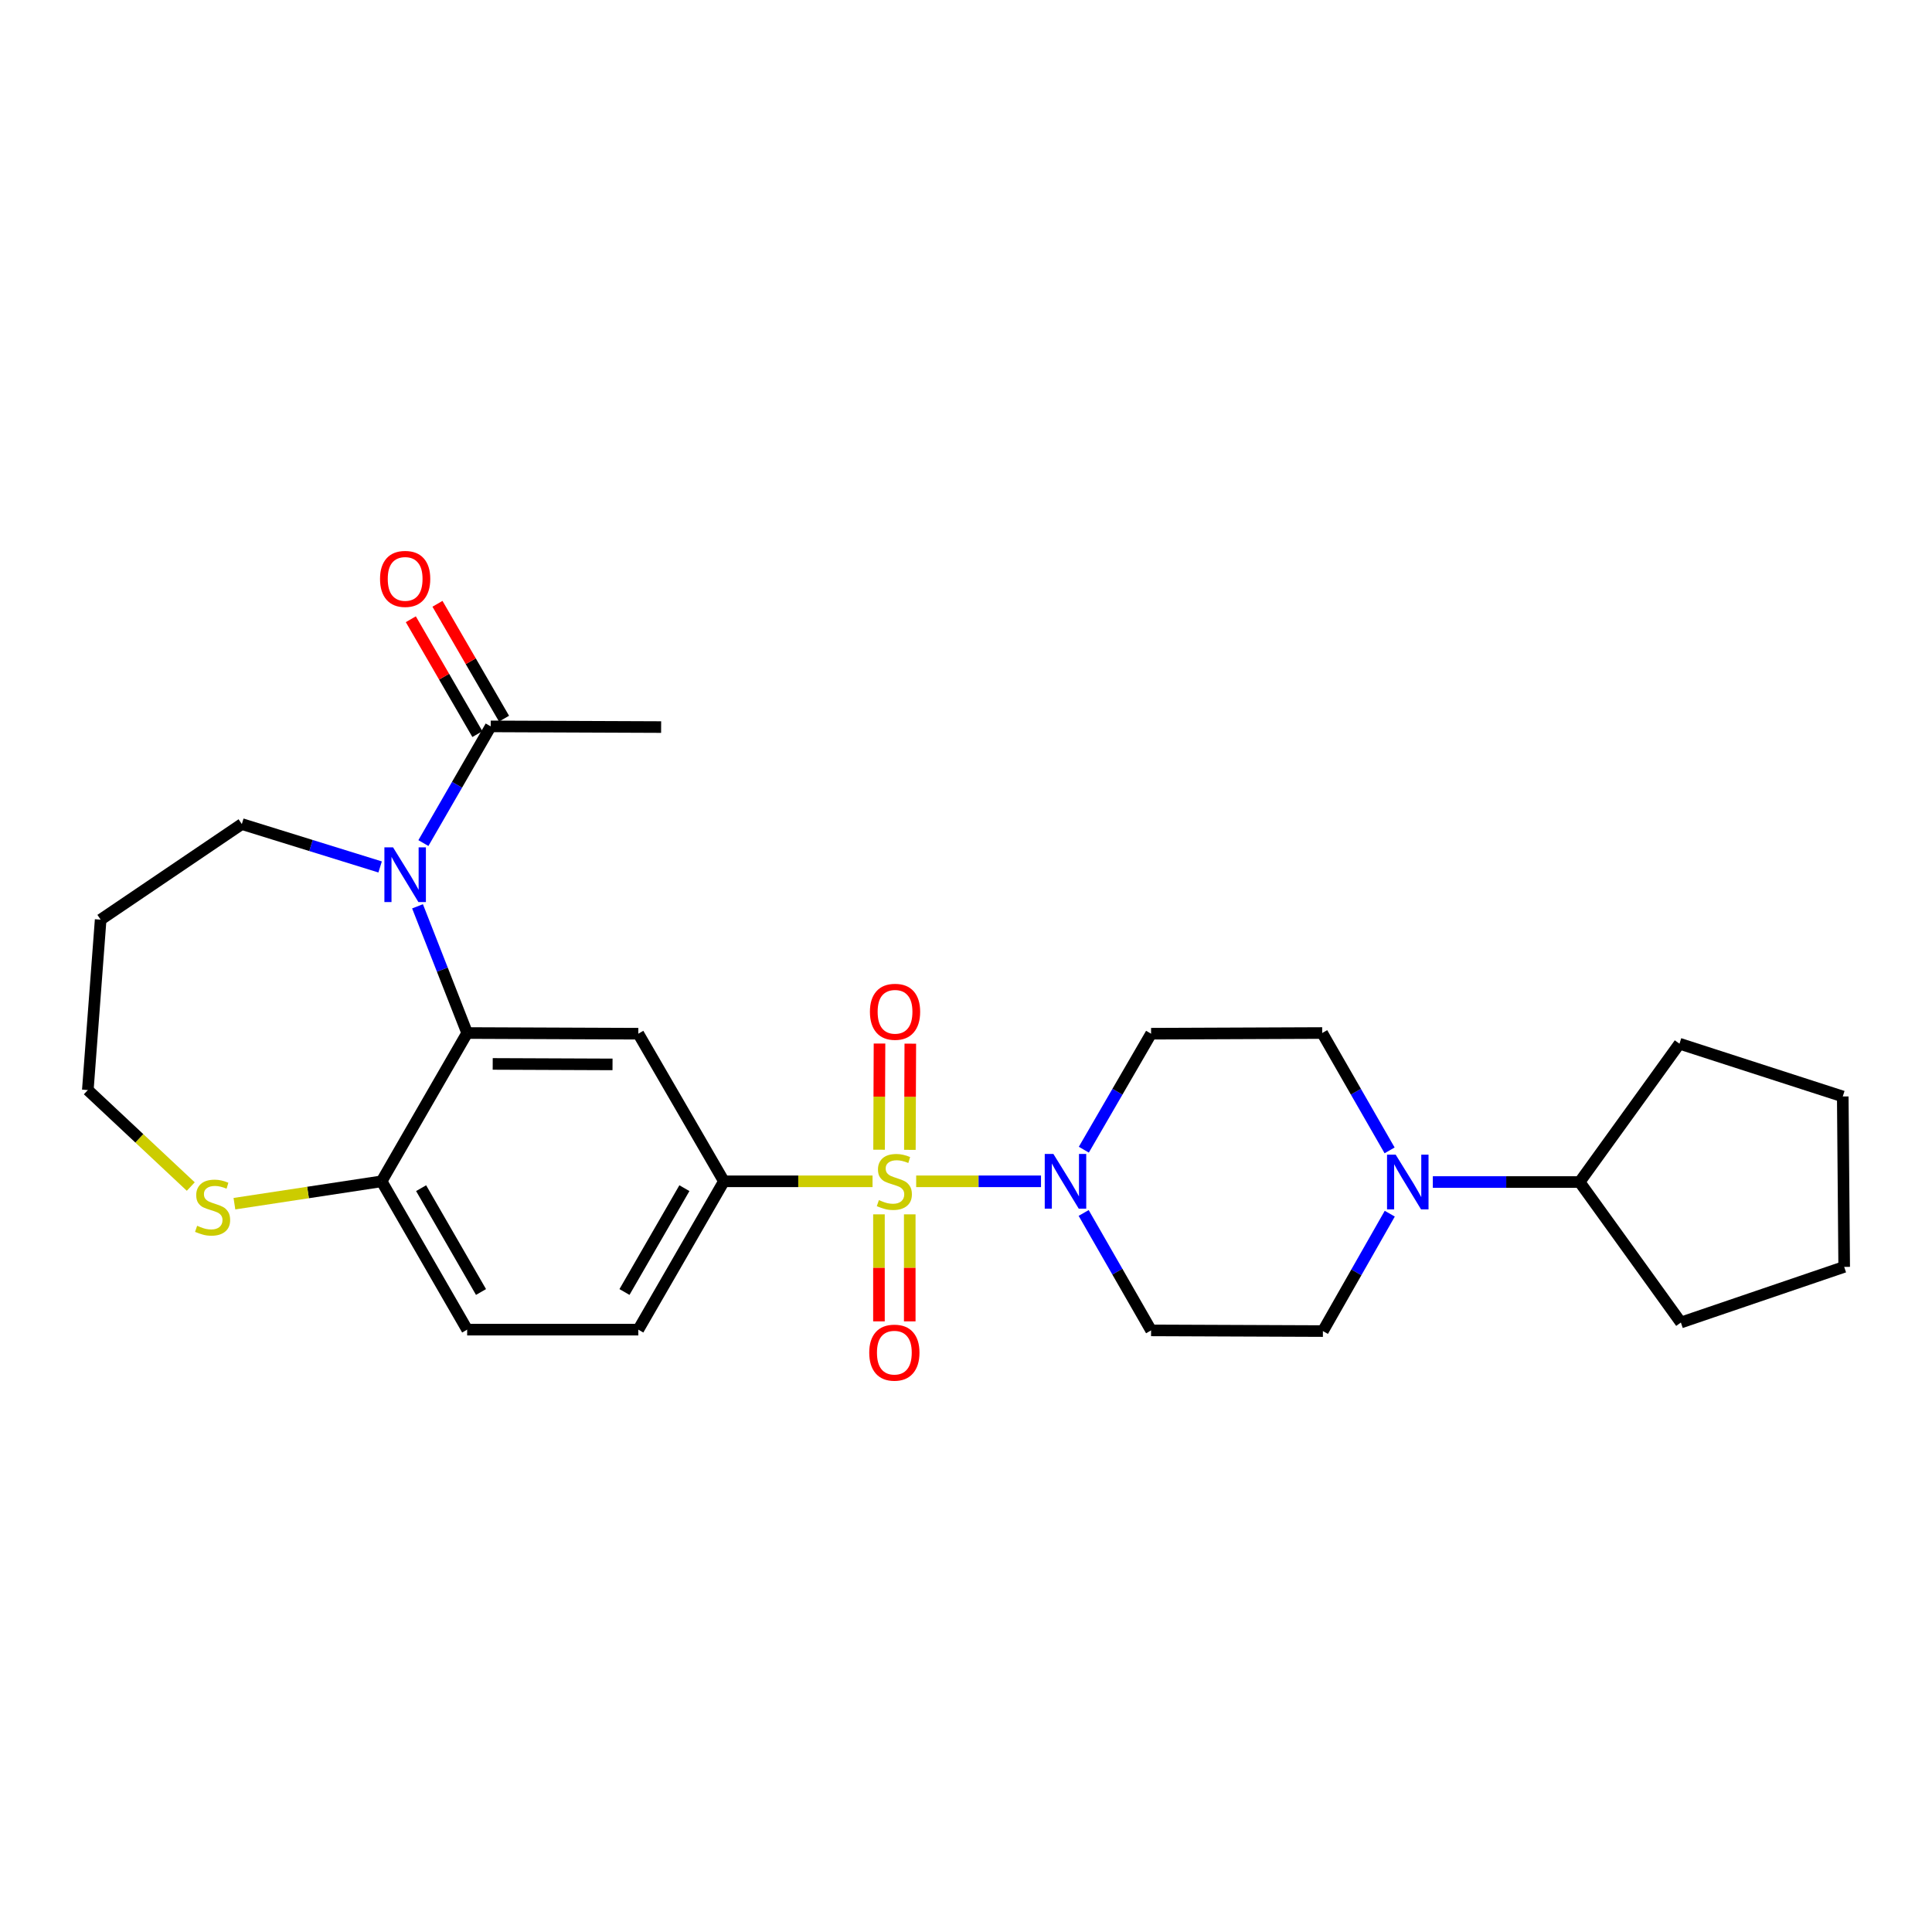 <?xml version='1.0' encoding='iso-8859-1'?>
<svg version='1.1' baseProfile='full'
              xmlns='http://www.w3.org/2000/svg'
                      xmlns:rdkit='http://www.rdkit.org/xml'
                      xmlns:xlink='http://www.w3.org/1999/xlink'
                  xml:space='preserve'
width='1000px' height='1000px' viewBox='0 0 1000 1000'>
<!-- END OF HEADER -->
<rect style='opacity:1.0;fill:#FFFFFF;stroke:none' width='1000' height='1000' x='0' y='0'> </rect>
<path class='bond-1' d='M 474.209,611.446 L 506.517,611.446' style='fill:none;fill-rule:evenodd;stroke:#CCCC00;stroke-width:6px;stroke-linecap:butt;stroke-linejoin:miter;stroke-opacity:1' />
<path class='bond-1' d='M 506.517,611.446 L 538.824,611.446' style='fill:none;fill-rule:evenodd;stroke:#0000FF;stroke-width:6px;stroke-linecap:butt;stroke-linejoin:miter;stroke-opacity:1' />
<path class='bond-3' d='M 451.629,611.446 L 413.163,611.446' style='fill:none;fill-rule:evenodd;stroke:#CCCC00;stroke-width:6px;stroke-linecap:butt;stroke-linejoin:miter;stroke-opacity:1' />
<path class='bond-3' d='M 413.163,611.446 L 374.696,611.446' style='fill:none;fill-rule:evenodd;stroke:#000000;stroke-width:6px;stroke-linecap:butt;stroke-linejoin:miter;stroke-opacity:1' />
<path class='bond-8' d='M 454.943,628.541 L 454.943,656.239' style='fill:none;fill-rule:evenodd;stroke:#CCCC00;stroke-width:6px;stroke-linecap:butt;stroke-linejoin:miter;stroke-opacity:1' />
<path class='bond-8' d='M 454.943,656.239 L 454.943,683.937' style='fill:none;fill-rule:evenodd;stroke:#FF0000;stroke-width:6px;stroke-linecap:butt;stroke-linejoin:miter;stroke-opacity:1' />
<path class='bond-8' d='M 470.886,628.541 L 470.886,656.239' style='fill:none;fill-rule:evenodd;stroke:#CCCC00;stroke-width:6px;stroke-linecap:butt;stroke-linejoin:miter;stroke-opacity:1' />
<path class='bond-8' d='M 470.886,656.239 L 470.886,683.937' style='fill:none;fill-rule:evenodd;stroke:#FF0000;stroke-width:6px;stroke-linecap:butt;stroke-linejoin:miter;stroke-opacity:1' />
<path class='bond-9' d='M 470.952,595.162 L 471.063,567.68' style='fill:none;fill-rule:evenodd;stroke:#CCCC00;stroke-width:6px;stroke-linecap:butt;stroke-linejoin:miter;stroke-opacity:1' />
<path class='bond-9' d='M 471.063,567.68 L 471.174,540.197' style='fill:none;fill-rule:evenodd;stroke:#FF0000;stroke-width:6px;stroke-linecap:butt;stroke-linejoin:miter;stroke-opacity:1' />
<path class='bond-9' d='M 455.009,595.098 L 455.12,567.615' style='fill:none;fill-rule:evenodd;stroke:#CCCC00;stroke-width:6px;stroke-linecap:butt;stroke-linejoin:miter;stroke-opacity:1' />
<path class='bond-9' d='M 455.12,567.615 L 455.231,540.133' style='fill:none;fill-rule:evenodd;stroke:#FF0000;stroke-width:6px;stroke-linecap:butt;stroke-linejoin:miter;stroke-opacity:1' />
<path class='bond-0' d='M 216.112,469.11 L 228.957,501.9' style='fill:none;fill-rule:evenodd;stroke:#0000FF;stroke-width:6px;stroke-linecap:butt;stroke-linejoin:miter;stroke-opacity:1' />
<path class='bond-0' d='M 228.957,501.9 L 241.802,534.689' style='fill:none;fill-rule:evenodd;stroke:#000000;stroke-width:6px;stroke-linecap:butt;stroke-linejoin:miter;stroke-opacity:1' />
<path class='bond-6' d='M 219.15,436.374 L 236.57,406.175' style='fill:none;fill-rule:evenodd;stroke:#0000FF;stroke-width:6px;stroke-linecap:butt;stroke-linejoin:miter;stroke-opacity:1' />
<path class='bond-6' d='M 236.57,406.175 L 253.99,375.976' style='fill:none;fill-rule:evenodd;stroke:#000000;stroke-width:6px;stroke-linecap:butt;stroke-linejoin:miter;stroke-opacity:1' />
<path class='bond-19' d='M 196.751,448.733 L 160.96,437.633' style='fill:none;fill-rule:evenodd;stroke:#0000FF;stroke-width:6px;stroke-linecap:butt;stroke-linejoin:miter;stroke-opacity:1' />
<path class='bond-19' d='M 160.96,437.633 L 125.17,426.533' style='fill:none;fill-rule:evenodd;stroke:#000000;stroke-width:6px;stroke-linecap:butt;stroke-linejoin:miter;stroke-opacity:1' />
<path class='bond-10' d='M 560.987,595.078 L 578.394,565.06' style='fill:none;fill-rule:evenodd;stroke:#0000FF;stroke-width:6px;stroke-linecap:butt;stroke-linejoin:miter;stroke-opacity:1' />
<path class='bond-10' d='M 578.394,565.06 L 595.8,535.043' style='fill:none;fill-rule:evenodd;stroke:#000000;stroke-width:6px;stroke-linecap:butt;stroke-linejoin:miter;stroke-opacity:1' />
<path class='bond-11' d='M 560.903,627.83 L 578.352,658.22' style='fill:none;fill-rule:evenodd;stroke:#0000FF;stroke-width:6px;stroke-linecap:butt;stroke-linejoin:miter;stroke-opacity:1' />
<path class='bond-11' d='M 578.352,658.22 L 595.8,688.61' style='fill:none;fill-rule:evenodd;stroke:#000000;stroke-width:6px;stroke-linecap:butt;stroke-linejoin:miter;stroke-opacity:1' />
<path class='bond-2' d='M 241.802,534.689 L 330.392,535.043' style='fill:none;fill-rule:evenodd;stroke:#000000;stroke-width:6px;stroke-linecap:butt;stroke-linejoin:miter;stroke-opacity:1' />
<path class='bond-2' d='M 255.027,550.685 L 317.04,550.933' style='fill:none;fill-rule:evenodd;stroke:#000000;stroke-width:6px;stroke-linecap:butt;stroke-linejoin:miter;stroke-opacity:1' />
<path class='bond-28' d='M 241.802,534.689 L 197.516,611.446' style='fill:none;fill-rule:evenodd;stroke:#000000;stroke-width:6px;stroke-linecap:butt;stroke-linejoin:miter;stroke-opacity:1' />
<path class='bond-4' d='M 374.696,611.446 L 330.392,535.043' style='fill:none;fill-rule:evenodd;stroke:#000000;stroke-width:6px;stroke-linecap:butt;stroke-linejoin:miter;stroke-opacity:1' />
<path class='bond-15' d='M 374.696,611.446 L 330.392,688.22' style='fill:none;fill-rule:evenodd;stroke:#000000;stroke-width:6px;stroke-linecap:butt;stroke-linejoin:miter;stroke-opacity:1' />
<path class='bond-15' d='M 354.242,614.993 L 323.229,668.736' style='fill:none;fill-rule:evenodd;stroke:#000000;stroke-width:6px;stroke-linecap:butt;stroke-linejoin:miter;stroke-opacity:1' />
<path class='bond-5' d='M 719.34,628.197 L 702.038,658.581' style='fill:none;fill-rule:evenodd;stroke:#0000FF;stroke-width:6px;stroke-linecap:butt;stroke-linejoin:miter;stroke-opacity:1' />
<path class='bond-5' d='M 702.038,658.581 L 684.736,688.964' style='fill:none;fill-rule:evenodd;stroke:#000000;stroke-width:6px;stroke-linecap:butt;stroke-linejoin:miter;stroke-opacity:1' />
<path class='bond-17' d='M 741.631,611.818 L 779.622,611.818' style='fill:none;fill-rule:evenodd;stroke:#0000FF;stroke-width:6px;stroke-linecap:butt;stroke-linejoin:miter;stroke-opacity:1' />
<path class='bond-17' d='M 779.622,611.818 L 817.612,611.818' style='fill:none;fill-rule:evenodd;stroke:#000000;stroke-width:6px;stroke-linecap:butt;stroke-linejoin:miter;stroke-opacity:1' />
<path class='bond-27' d='M 719.257,595.434 L 701.81,565.061' style='fill:none;fill-rule:evenodd;stroke:#0000FF;stroke-width:6px;stroke-linecap:butt;stroke-linejoin:miter;stroke-opacity:1' />
<path class='bond-27' d='M 701.81,565.061 L 684.364,534.689' style='fill:none;fill-rule:evenodd;stroke:#000000;stroke-width:6px;stroke-linecap:butt;stroke-linejoin:miter;stroke-opacity:1' />
<path class='bond-16' d='M 260.887,371.979 L 243.66,342.253' style='fill:none;fill-rule:evenodd;stroke:#000000;stroke-width:6px;stroke-linecap:butt;stroke-linejoin:miter;stroke-opacity:1' />
<path class='bond-16' d='M 243.66,342.253 L 226.434,312.526' style='fill:none;fill-rule:evenodd;stroke:#FF0000;stroke-width:6px;stroke-linecap:butt;stroke-linejoin:miter;stroke-opacity:1' />
<path class='bond-16' d='M 247.093,379.973 L 229.866,350.246' style='fill:none;fill-rule:evenodd;stroke:#000000;stroke-width:6px;stroke-linecap:butt;stroke-linejoin:miter;stroke-opacity:1' />
<path class='bond-16' d='M 229.866,350.246 L 212.64,320.52' style='fill:none;fill-rule:evenodd;stroke:#FF0000;stroke-width:6px;stroke-linecap:butt;stroke-linejoin:miter;stroke-opacity:1' />
<path class='bond-22' d='M 253.99,375.976 L 342.199,376.33' style='fill:none;fill-rule:evenodd;stroke:#000000;stroke-width:6px;stroke-linecap:butt;stroke-linejoin:miter;stroke-opacity:1' />
<path class='bond-7' d='M 197.516,611.446 L 241.802,688.22' style='fill:none;fill-rule:evenodd;stroke:#000000;stroke-width:6px;stroke-linecap:butt;stroke-linejoin:miter;stroke-opacity:1' />
<path class='bond-7' d='M 217.969,614.996 L 248.969,668.738' style='fill:none;fill-rule:evenodd;stroke:#000000;stroke-width:6px;stroke-linecap:butt;stroke-linejoin:miter;stroke-opacity:1' />
<path class='bond-12' d='M 197.516,611.446 L 159.425,617.235' style='fill:none;fill-rule:evenodd;stroke:#000000;stroke-width:6px;stroke-linecap:butt;stroke-linejoin:miter;stroke-opacity:1' />
<path class='bond-12' d='M 159.425,617.235 L 121.334,623.024' style='fill:none;fill-rule:evenodd;stroke:#CCCC00;stroke-width:6px;stroke-linecap:butt;stroke-linejoin:miter;stroke-opacity:1' />
<path class='bond-14' d='M 595.8,535.043 L 684.364,534.689' style='fill:none;fill-rule:evenodd;stroke:#000000;stroke-width:6px;stroke-linecap:butt;stroke-linejoin:miter;stroke-opacity:1' />
<path class='bond-13' d='M 595.8,688.61 L 684.736,688.964' style='fill:none;fill-rule:evenodd;stroke:#000000;stroke-width:6px;stroke-linecap:butt;stroke-linejoin:miter;stroke-opacity:1' />
<path class='bond-21' d='M 98.749,614.158 L 72.102,589.189' style='fill:none;fill-rule:evenodd;stroke:#CCCC00;stroke-width:6px;stroke-linecap:butt;stroke-linejoin:miter;stroke-opacity:1' />
<path class='bond-21' d='M 72.102,589.189 L 45.455,564.219' style='fill:none;fill-rule:evenodd;stroke:#000000;stroke-width:6px;stroke-linecap:butt;stroke-linejoin:miter;stroke-opacity:1' />
<path class='bond-18' d='M 330.392,688.22 L 241.802,688.22' style='fill:none;fill-rule:evenodd;stroke:#000000;stroke-width:6px;stroke-linecap:butt;stroke-linejoin:miter;stroke-opacity:1' />
<path class='bond-23' d='M 817.612,611.818 L 870.021,684.536' style='fill:none;fill-rule:evenodd;stroke:#000000;stroke-width:6px;stroke-linecap:butt;stroke-linejoin:miter;stroke-opacity:1' />
<path class='bond-24' d='M 817.612,611.818 L 869.294,540.216' style='fill:none;fill-rule:evenodd;stroke:#000000;stroke-width:6px;stroke-linecap:butt;stroke-linejoin:miter;stroke-opacity:1' />
<path class='bond-20' d='M 125.17,426.533 L 52.097,476.009' style='fill:none;fill-rule:evenodd;stroke:#000000;stroke-width:6px;stroke-linecap:butt;stroke-linejoin:miter;stroke-opacity:1' />
<path class='bond-29' d='M 52.097,476.009 L 45.455,564.219' style='fill:none;fill-rule:evenodd;stroke:#000000;stroke-width:6px;stroke-linecap:butt;stroke-linejoin:miter;stroke-opacity:1' />
<path class='bond-26' d='M 870.021,684.536 L 954.545,655.741' style='fill:none;fill-rule:evenodd;stroke:#000000;stroke-width:6px;stroke-linecap:butt;stroke-linejoin:miter;stroke-opacity:1' />
<path class='bond-25' d='M 869.294,540.216 L 953.81,567.531' style='fill:none;fill-rule:evenodd;stroke:#000000;stroke-width:6px;stroke-linecap:butt;stroke-linejoin:miter;stroke-opacity:1' />
<path class='bond-30' d='M 953.81,567.531 L 954.545,655.741' style='fill:none;fill-rule:evenodd;stroke:#000000;stroke-width:6px;stroke-linecap:butt;stroke-linejoin:miter;stroke-opacity:1' />
<path  class='atom-0' d='M 454.915 621.166
Q 455.235 621.286, 456.555 621.846
Q 457.875 622.406, 459.315 622.766
Q 460.795 623.086, 462.235 623.086
Q 464.915 623.086, 466.475 621.806
Q 468.035 620.486, 468.035 618.206
Q 468.035 616.646, 467.235 615.686
Q 466.475 614.726, 465.275 614.206
Q 464.075 613.686, 462.075 613.086
Q 459.555 612.326, 458.035 611.606
Q 456.555 610.886, 455.475 609.366
Q 454.435 607.846, 454.435 605.286
Q 454.435 601.726, 456.835 599.526
Q 459.275 597.326, 464.075 597.326
Q 467.355 597.326, 471.075 598.886
L 470.155 601.966
Q 466.755 600.566, 464.195 600.566
Q 461.435 600.566, 459.915 601.726
Q 458.395 602.846, 458.435 604.806
Q 458.435 606.326, 459.195 607.246
Q 459.995 608.166, 461.115 608.686
Q 462.275 609.206, 464.195 609.806
Q 466.755 610.606, 468.275 611.406
Q 469.795 612.206, 470.875 613.846
Q 471.995 615.446, 471.995 618.206
Q 471.995 622.126, 469.355 624.246
Q 466.755 626.326, 462.395 626.326
Q 459.875 626.326, 457.955 625.766
Q 456.075 625.246, 453.835 624.326
L 454.915 621.166
' fill='#CCCC00'/>
<path  class='atom-1' d='M 203.443 438.59
L 212.723 453.59
Q 213.643 455.07, 215.123 457.75
Q 216.603 460.43, 216.683 460.59
L 216.683 438.59
L 220.443 438.59
L 220.443 466.91
L 216.563 466.91
L 206.603 450.51
Q 205.443 448.59, 204.203 446.39
Q 203.003 444.19, 202.643 443.51
L 202.643 466.91
L 198.963 466.91
L 198.963 438.59
L 203.443 438.59
' fill='#0000FF'/>
<path  class='atom-2' d='M 545.236 597.286
L 554.516 612.286
Q 555.436 613.766, 556.916 616.446
Q 558.396 619.126, 558.476 619.286
L 558.476 597.286
L 562.236 597.286
L 562.236 625.606
L 558.356 625.606
L 548.396 609.206
Q 547.236 607.286, 545.996 605.086
Q 544.796 602.886, 544.436 602.206
L 544.436 625.606
L 540.756 625.606
L 540.756 597.286
L 545.236 597.286
' fill='#0000FF'/>
<path  class='atom-6' d='M 722.408 597.658
L 731.688 612.658
Q 732.608 614.138, 734.088 616.818
Q 735.568 619.498, 735.648 619.658
L 735.648 597.658
L 739.408 597.658
L 739.408 625.978
L 735.528 625.978
L 725.568 609.578
Q 724.408 607.658, 723.168 605.458
Q 721.968 603.258, 721.608 602.578
L 721.608 625.978
L 717.928 625.978
L 717.928 597.658
L 722.408 597.658
' fill='#0000FF'/>
<path  class='atom-9' d='M 449.915 700.125
Q 449.915 693.325, 453.275 689.525
Q 456.635 685.725, 462.915 685.725
Q 469.195 685.725, 472.555 689.525
Q 475.915 693.325, 475.915 700.125
Q 475.915 707.005, 472.515 710.925
Q 469.115 714.805, 462.915 714.805
Q 456.675 714.805, 453.275 710.925
Q 449.915 707.045, 449.915 700.125
M 462.915 711.605
Q 467.235 711.605, 469.555 708.725
Q 471.915 705.805, 471.915 700.125
Q 471.915 694.565, 469.555 691.765
Q 467.235 688.925, 462.915 688.925
Q 458.595 688.925, 456.235 691.725
Q 453.915 694.525, 453.915 700.125
Q 453.915 705.845, 456.235 708.725
Q 458.595 711.605, 462.915 711.605
' fill='#FF0000'/>
<path  class='atom-10' d='M 450.269 523.697
Q 450.269 516.897, 453.629 513.097
Q 456.989 509.297, 463.269 509.297
Q 469.549 509.297, 472.909 513.097
Q 476.269 516.897, 476.269 523.697
Q 476.269 530.577, 472.869 534.497
Q 469.469 538.377, 463.269 538.377
Q 457.029 538.377, 453.629 534.497
Q 450.269 530.617, 450.269 523.697
M 463.269 535.177
Q 467.589 535.177, 469.909 532.297
Q 472.269 529.377, 472.269 523.697
Q 472.269 518.137, 469.909 515.337
Q 467.589 512.497, 463.269 512.497
Q 458.949 512.497, 456.589 515.297
Q 454.269 518.097, 454.269 523.697
Q 454.269 529.417, 456.589 532.297
Q 458.949 535.177, 463.269 535.177
' fill='#FF0000'/>
<path  class='atom-13' d='M 102.042 634.46
Q 102.362 634.58, 103.682 635.14
Q 105.002 635.7, 106.442 636.06
Q 107.922 636.38, 109.362 636.38
Q 112.042 636.38, 113.602 635.1
Q 115.162 633.78, 115.162 631.5
Q 115.162 629.94, 114.362 628.98
Q 113.602 628.02, 112.402 627.5
Q 111.202 626.98, 109.202 626.38
Q 106.682 625.62, 105.162 624.9
Q 103.682 624.18, 102.602 622.66
Q 101.562 621.14, 101.562 618.58
Q 101.562 615.02, 103.962 612.82
Q 106.402 610.62, 111.202 610.62
Q 114.482 610.62, 118.202 612.18
L 117.282 615.26
Q 113.882 613.86, 111.322 613.86
Q 108.562 613.86, 107.042 615.02
Q 105.522 616.14, 105.562 618.1
Q 105.562 619.62, 106.322 620.54
Q 107.122 621.46, 108.242 621.98
Q 109.402 622.5, 111.322 623.1
Q 113.882 623.9, 115.402 624.7
Q 116.922 625.5, 118.002 627.14
Q 119.122 628.74, 119.122 631.5
Q 119.122 635.42, 116.482 637.54
Q 113.882 639.62, 109.522 639.62
Q 107.002 639.62, 105.082 639.06
Q 103.202 638.54, 100.962 637.62
L 102.042 634.46
' fill='#CCCC00'/>
<path  class='atom-17' d='M 196.703 299.635
Q 196.703 292.835, 200.063 289.035
Q 203.423 285.235, 209.703 285.235
Q 215.983 285.235, 219.343 289.035
Q 222.703 292.835, 222.703 299.635
Q 222.703 306.515, 219.303 310.435
Q 215.903 314.315, 209.703 314.315
Q 203.463 314.315, 200.063 310.435
Q 196.703 306.555, 196.703 299.635
M 209.703 311.115
Q 214.023 311.115, 216.343 308.235
Q 218.703 305.315, 218.703 299.635
Q 218.703 294.075, 216.343 291.275
Q 214.023 288.435, 209.703 288.435
Q 205.383 288.435, 203.023 291.235
Q 200.703 294.035, 200.703 299.635
Q 200.703 305.355, 203.023 308.235
Q 205.383 311.115, 209.703 311.115
' fill='#FF0000'/>
</svg>
